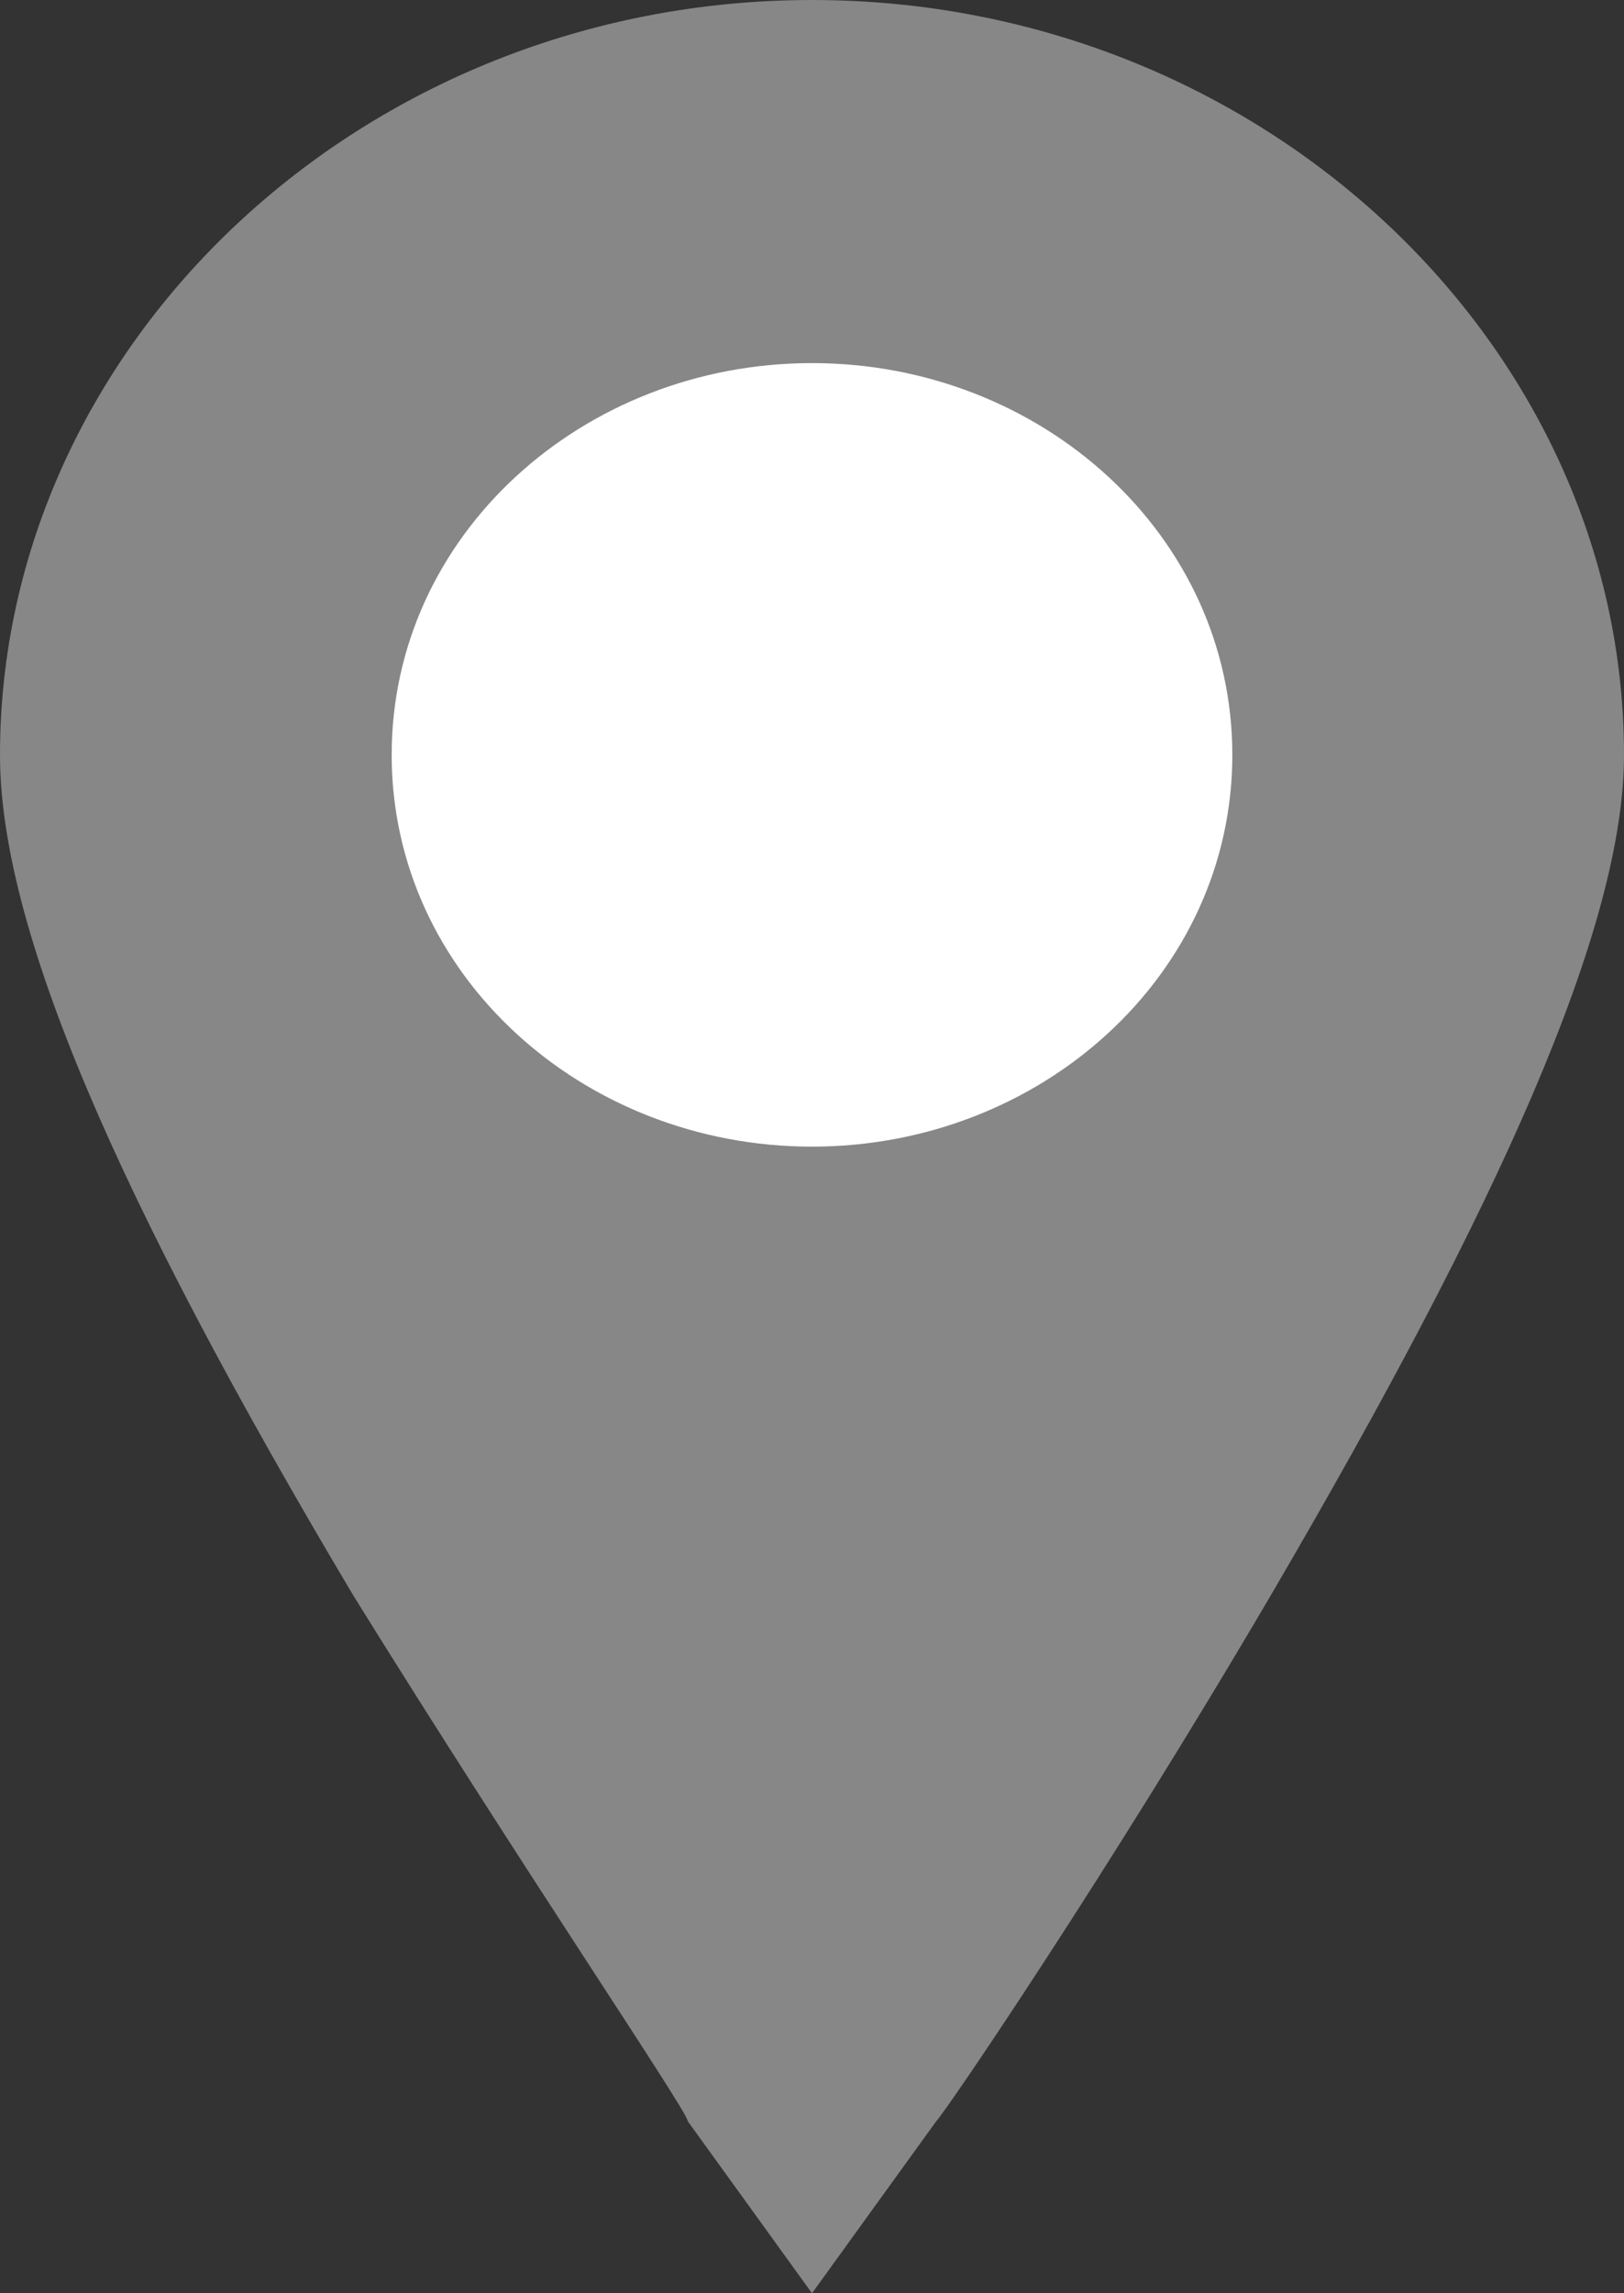 <svg enable-background="new 0 0 17 24" viewBox="0 0 17 24" xmlns="http://www.w3.org/2000/svg"><rect x="0" y="0" width="17" height="24" fill="#333333" stroke="none"/><ellipse cx="8.5" cy="7.9" fill="#fff" rx="5.7" ry="5.4"/><path d="m8.5 0c-4.7 0-8.5 3.6-8.5 7.9 0 1.8 1.2 4.6 3.7 8.8 1.8 2.9 3.5 5.4 3.5 5.5l1.3 1.8 1.3-1.8c.1-.1 1.8-2.6 3.5-5.5 2.4-4.1 3.7-7 3.7-8.8 0-4.3-3.8-7.9-8.5-7.9zm0 12c-2.4 0-4.4-1.8-4.4-4.1s2-4.1 4.4-4.1 4.4 1.8 4.4 4.1-2 4.1-4.4 4.1z" fill="#878787"/></svg>